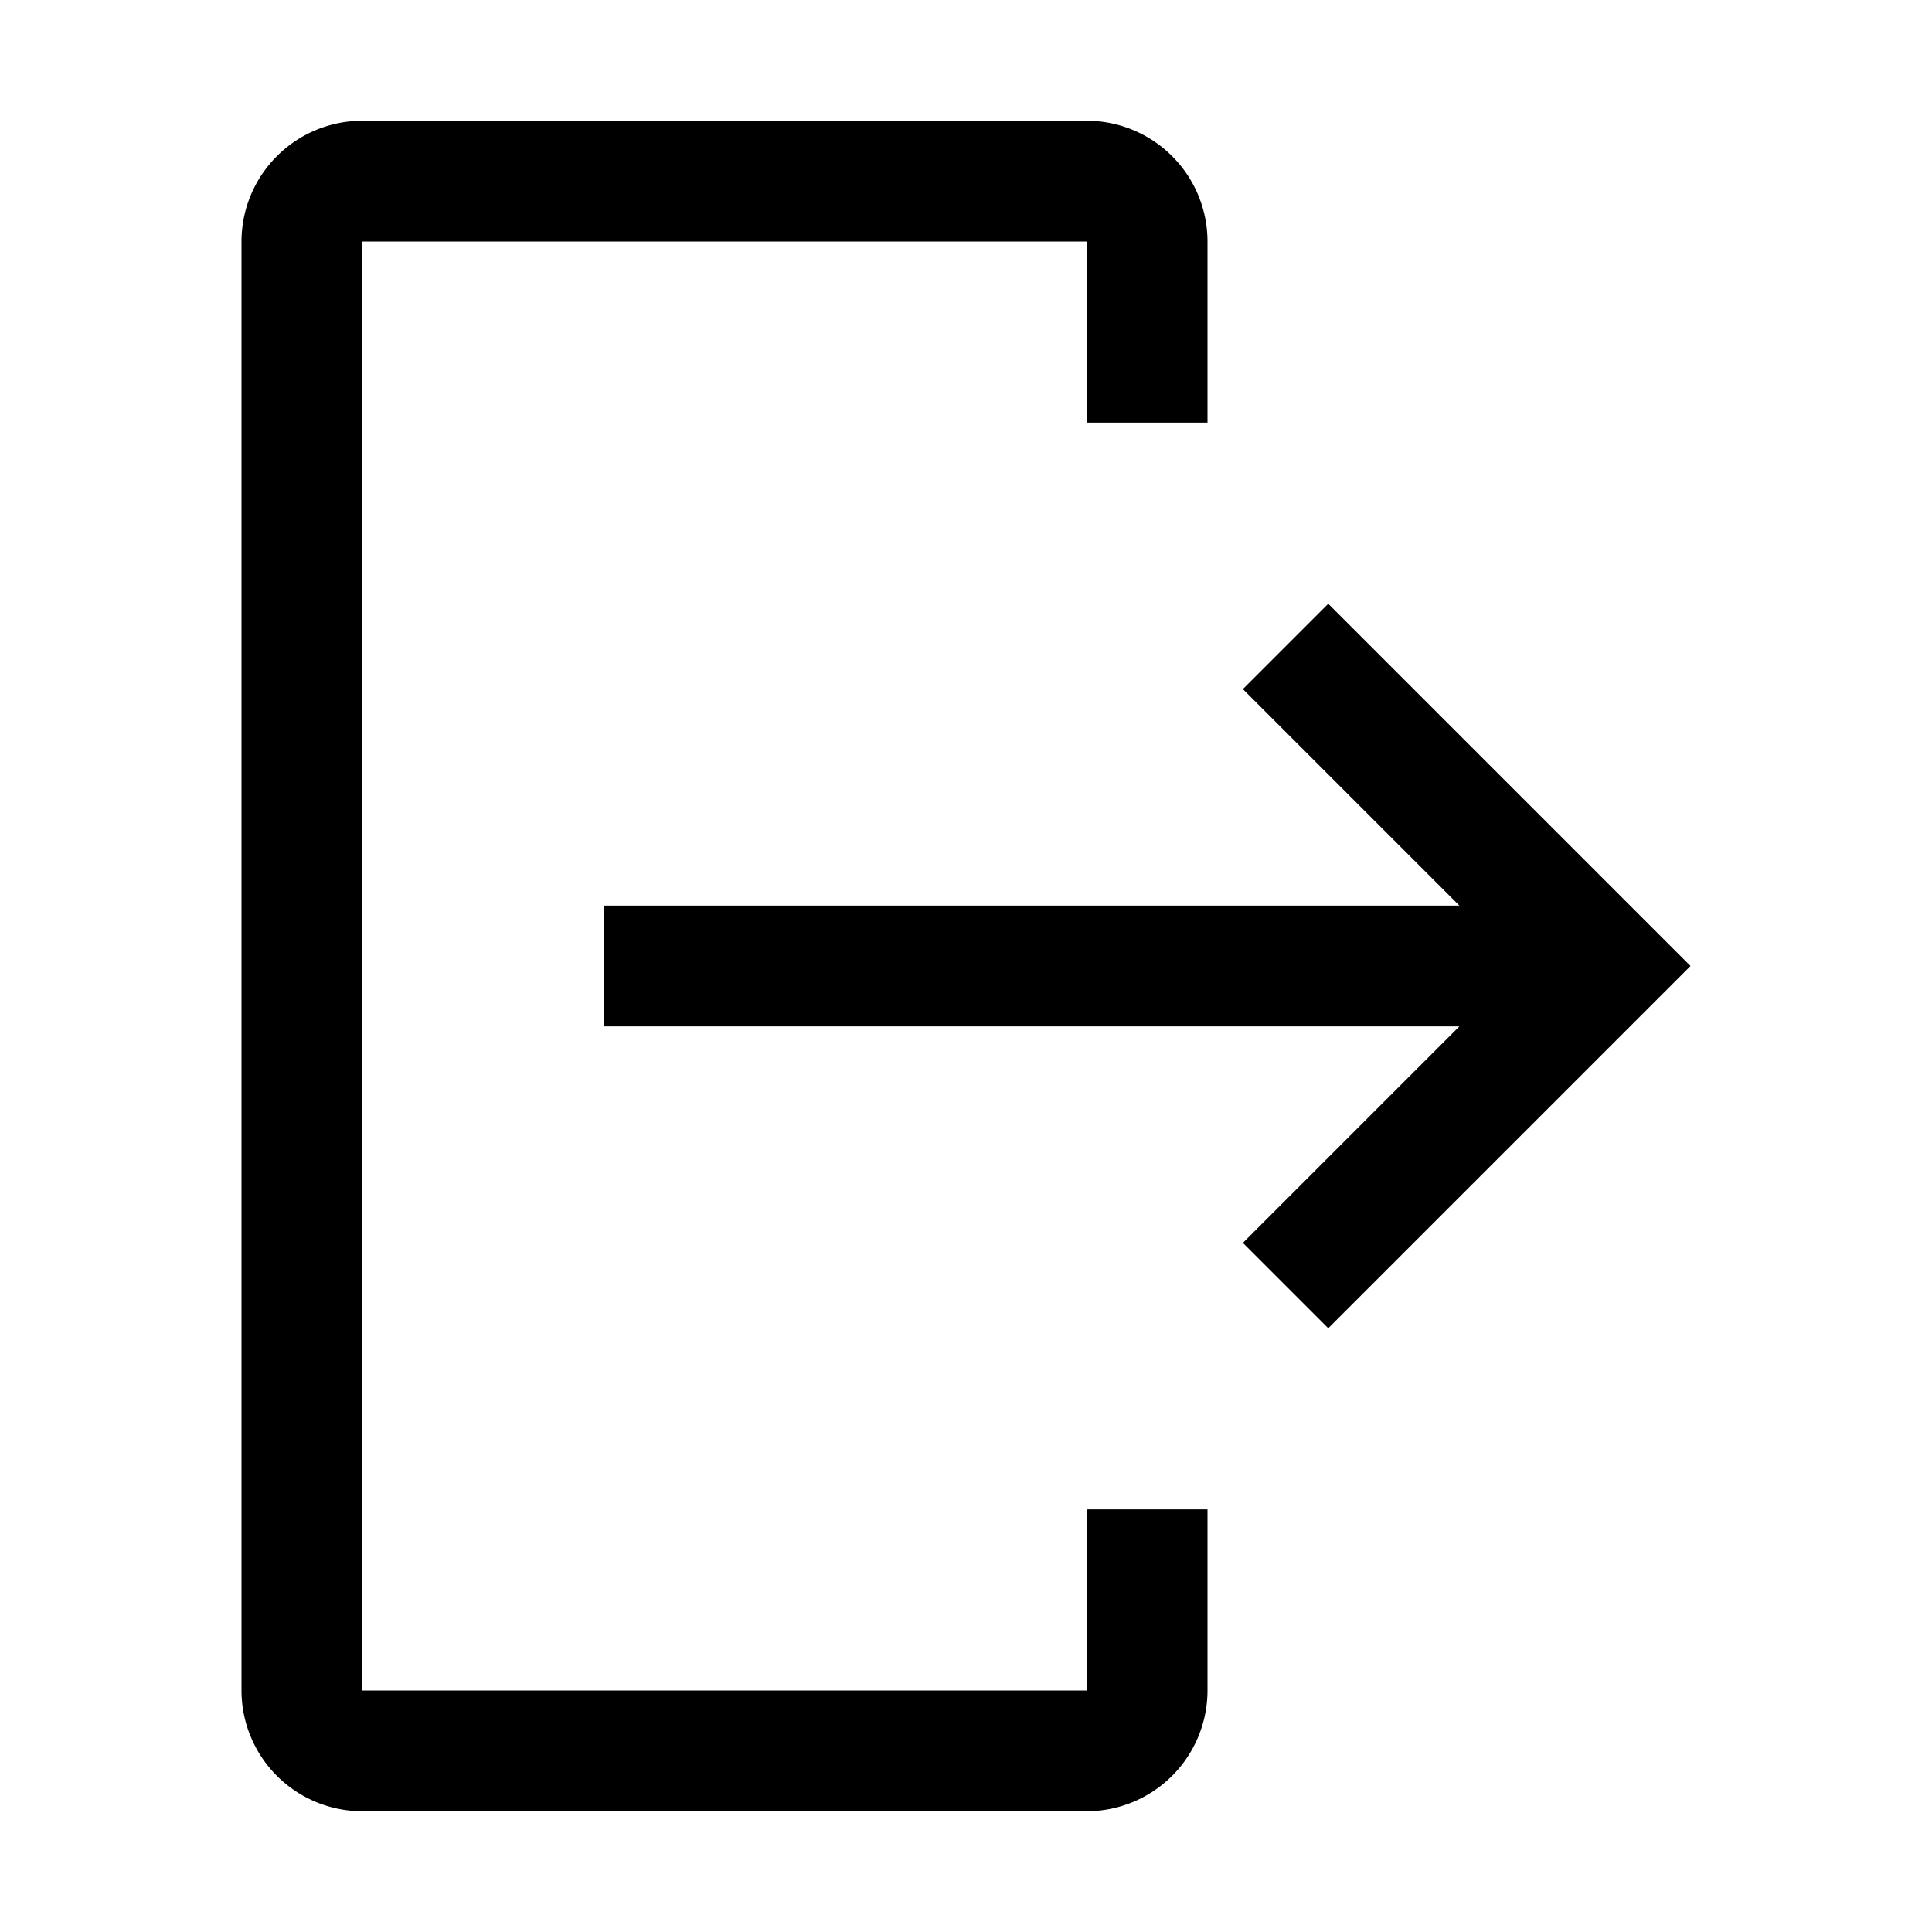 <svg focusable="false" preserveAspectRatio="xMidYMid meet" xmlns="http://www.w3.org/2000/svg" width="32" height="32" viewBox="0 0 32 32" aria-hidden="true"><path d="M6,30H18a2.002,2.002,0,0,0,2-2V25H18v3H6V4H18V7h2V4a2.002,2.002,0,0,0-2-2H6A2.002,2.002,0,0,0,4,4V28A2.002,2.002,0,0,0,6,30Z"></path><path d="M20.586 20.586L24.172 17 10 17 10 15 24.172 15 20.586 11.414 22 10 28 16 22 22 20.586 20.586z"></path><title>Logout</title></svg>